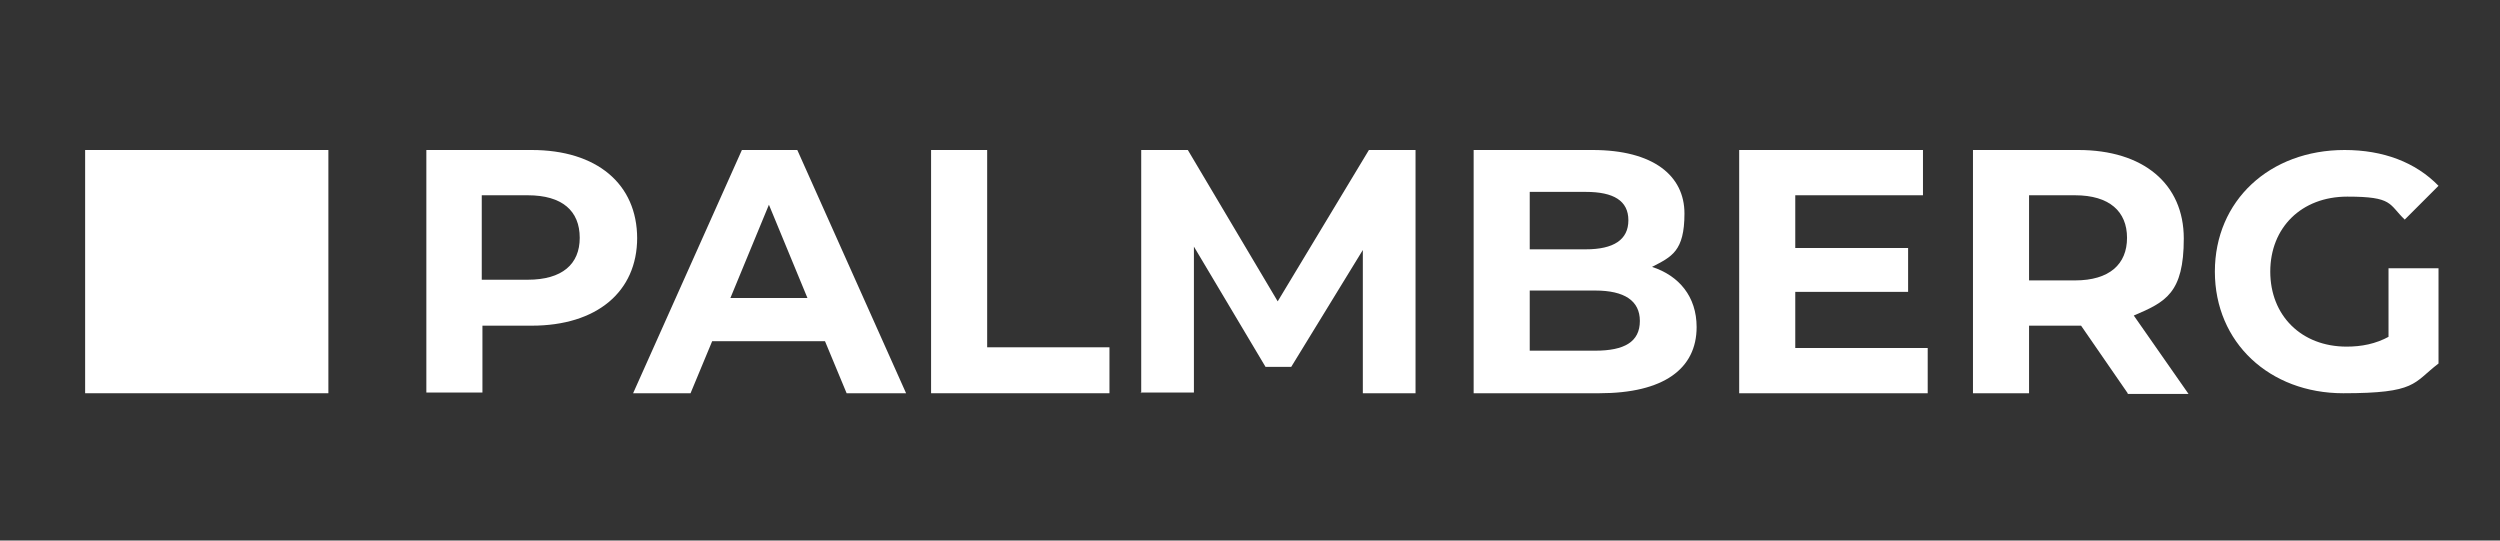 <?xml version="1.0" encoding="UTF-8"?>
<svg id="Ebene_1" xmlns="http://www.w3.org/2000/svg" version="1.1" viewBox="0 0 370 80">
  <rect x="0" y="0" width="370" height="80" fill="#333333" stroke="none"/>
  <!-- Generator: Adobe Illustrator 29.0.0, SVG Export Plug-In . SVG Version: 2.1.0 Build 186)  -->
  <defs>
    <style>
      .st0 {
        fill: #fff;
      }
    </style>
  </defs>
  <rect class="st0" x="12.6" y="22.2" width="36" height="36"/>
  <path class="st0" d="M94.3,35.2c0,8-6,13-15.6,13h-7.3v9.9h-8.3V22.2h15.6c9.6,0,15.6,5,15.6,13.1ZM85.8,35.2c0-4-2.6-6.3-7.7-6.3h-6.8v12.5h6.8c5.1,0,7.7-2.3,7.7-6.2Z"/>
  <path class="st0" d="M122.1,50.5h-16.7l-3.2,7.7h-8.5l16.1-36h8.2l16.1,36h-8.8l-3.2-7.7ZM119.5,44.1l-5.7-13.8-5.7,13.8h11.4Z"/>
  <path class="st0" d="M137.8,22.2h8.3v29.2h18.1v6.8h-26.4V22.2Z"/>
  <path class="st0" d="M168.9,58.2V22.2c.1,0,6.9,0,6.9,0l13.3,22.4,13.5-22.4h6.9v36h-7.8v-21.2s-10.6,17.3-10.6,17.3h-3.8s-10.6-17.8-10.6-17.8v21.6c0,0-7.9,0-7.9,0Z"/>
  <path class="st0" d="M251.1,48.4c0,6.2-4.9,9.8-14.4,9.8h-18.6V22.2h17.6c9,0,13.6,3.8,13.6,9.4s-1.9,6.4-4.8,7.9c4,1.3,6.6,4.4,6.6,8.9ZM226.4,28.4v8.5h8.3c4.1,0,6.3-1.4,6.3-4.3s-2.2-4.2-6.3-4.2h-8.3ZM242.7,47.5c0-3-2.3-4.5-6.6-4.5h-9.7v8.9h9.7c4.3,0,6.6-1.3,6.6-4.4Z"/>
  <path class="st0" d="M285.3,51.5v6.7h-27.9V22.2h27.2v6.7h-18.9v7.8h16.7v6.5h-16.7v8.3h19.6Z"/>
  <path class="st0" d="M314.9,58.2l-6.9-10h-7.7v10h-8.3V22.2h15.6c9.6,0,15.6,5,15.6,13.1s-2.7,9.4-7.4,11.4l8.1,11.6h-9ZM307.1,28.9h-6.8v12.6h6.8c5.1,0,7.7-2.4,7.7-6.3s-2.6-6.3-7.7-6.3Z"/>
  <path class="st0" d="M353.6,49.8c-2,1.1-4.1,1.5-6.3,1.5-6.7,0-11.3-4.6-11.3-11.1s4.6-11.1,11.4-11.1,6.1,1.1,8.5,3.4l5-5c-3.4-3.5-8.2-5.3-13.9-5.3-11.1,0-19.2,7.5-19.2,18s8.1,18,19,18,10.3-1.5,14.1-4.4v-14.1h-7.4v10.2Z"/>
</svg>